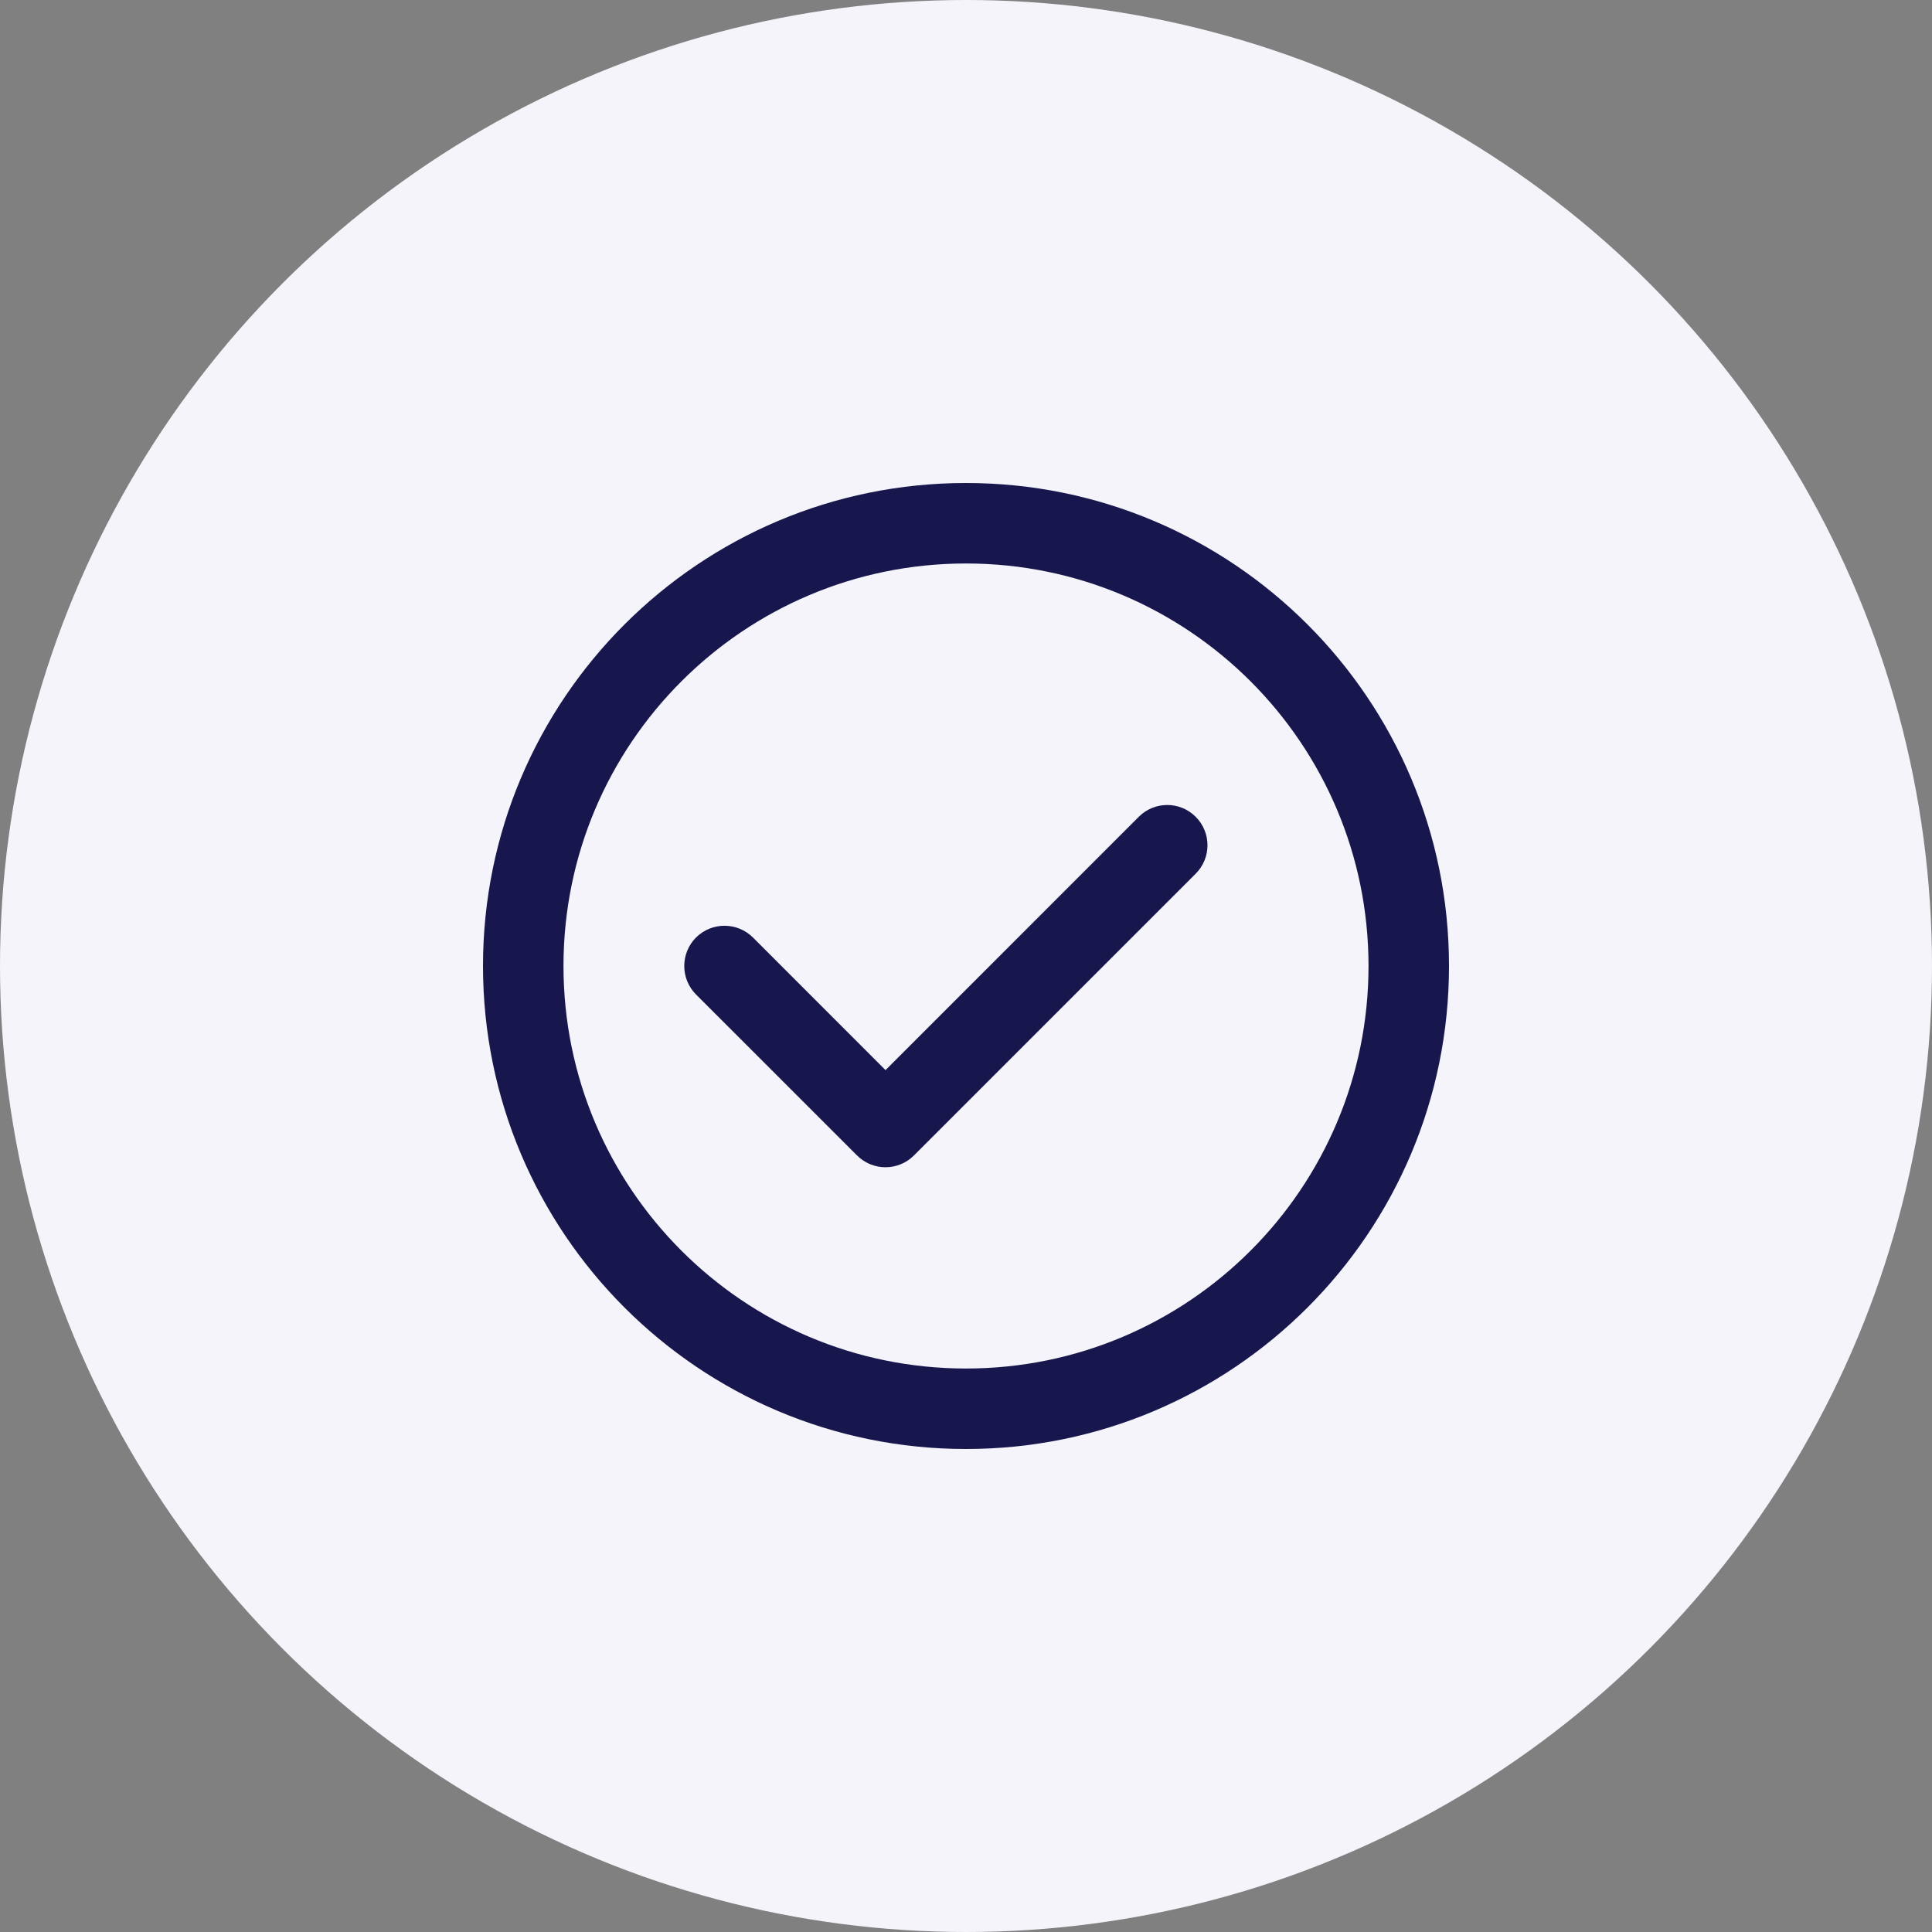 <svg width="35" height="35" viewBox="0 0 35 35" fill="none" xmlns="http://www.w3.org/2000/svg">
<rect x="0" y="0" width="35" height="35" fill="#808080" stroke="none"/>
<circle cx="17.5" cy="17.5" r="17.5" fill="#F4F4FA"/>
<path d="M21.661 15.828C21.946 15.543 21.946 15.082 21.661 14.797C21.377 14.512 20.915 14.512 20.63 14.797L16.042 19.386L13.641 16.984C13.356 16.7 12.894 16.7 12.609 16.984C12.325 17.269 12.325 17.731 12.609 18.016L15.526 20.932C15.811 21.217 16.273 21.217 16.557 20.932L21.661 15.828Z" fill="#18174D"/>
<path fill-rule="evenodd" clip-rule="evenodd" d="M26.25 17.5C26.25 22.332 22.332 26.25 17.5 26.25C12.668 26.25 8.75 22.332 8.75 17.5C8.75 12.668 12.668 8.75 17.5 8.75C22.332 8.75 26.25 12.668 26.25 17.5ZM24.792 17.5C24.792 21.527 21.527 24.792 17.5 24.792C13.473 24.792 10.208 21.527 10.208 17.5C10.208 13.473 13.473 10.208 17.5 10.208C21.527 10.208 24.792 13.473 24.792 17.5Z" fill="#18174D"/>
</svg>
